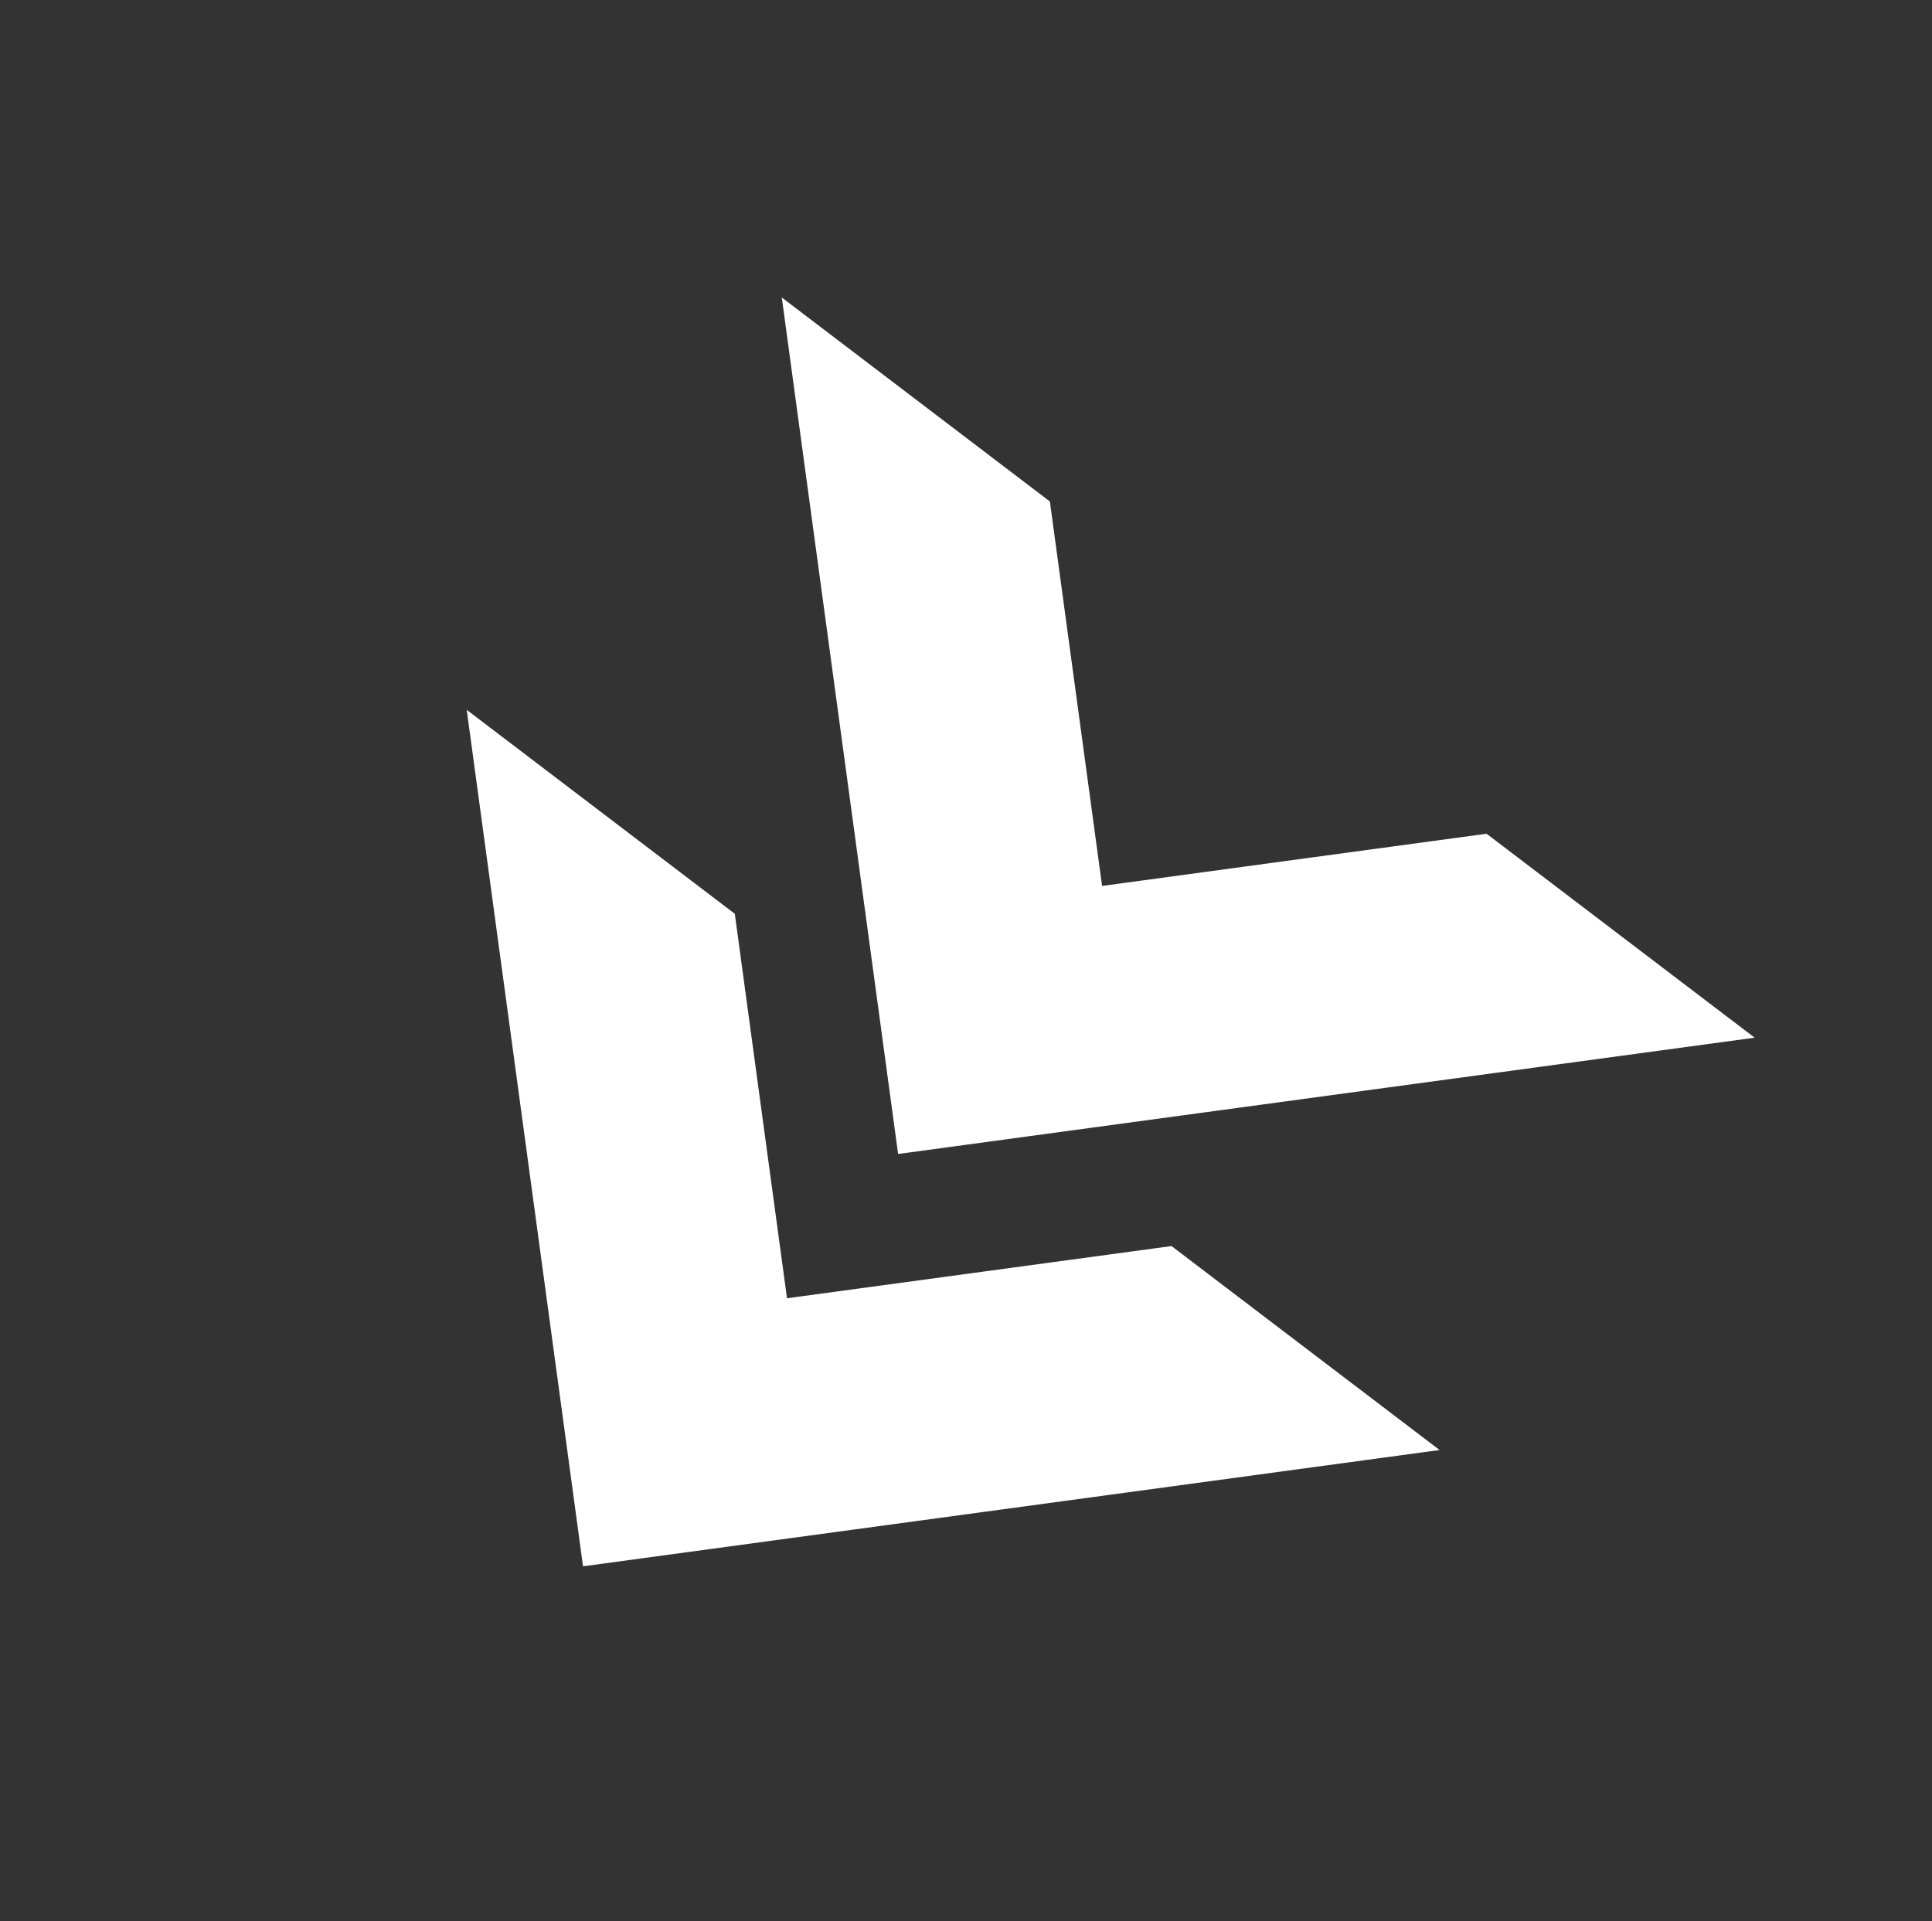 <?xml version="1.0" encoding="UTF-8"?> <svg xmlns="http://www.w3.org/2000/svg" width="918" height="913" viewBox="0 0 918 913" fill="none"><rect x="0" y="0" width="918" height="913" fill="#333333" stroke="none"/><path d="M833.734 493.109L426.738 548.372L371.475 141.374L498.853 238.297L523.661 420.993L706.357 396.187L833.734 493.109Z" fill="white"></path><path d="M684.023 689.048L277.027 744.311L221.765 337.313L349.142 434.236L373.95 616.933L556.647 592.126L684.023 689.048Z" fill="white"></path></svg> 